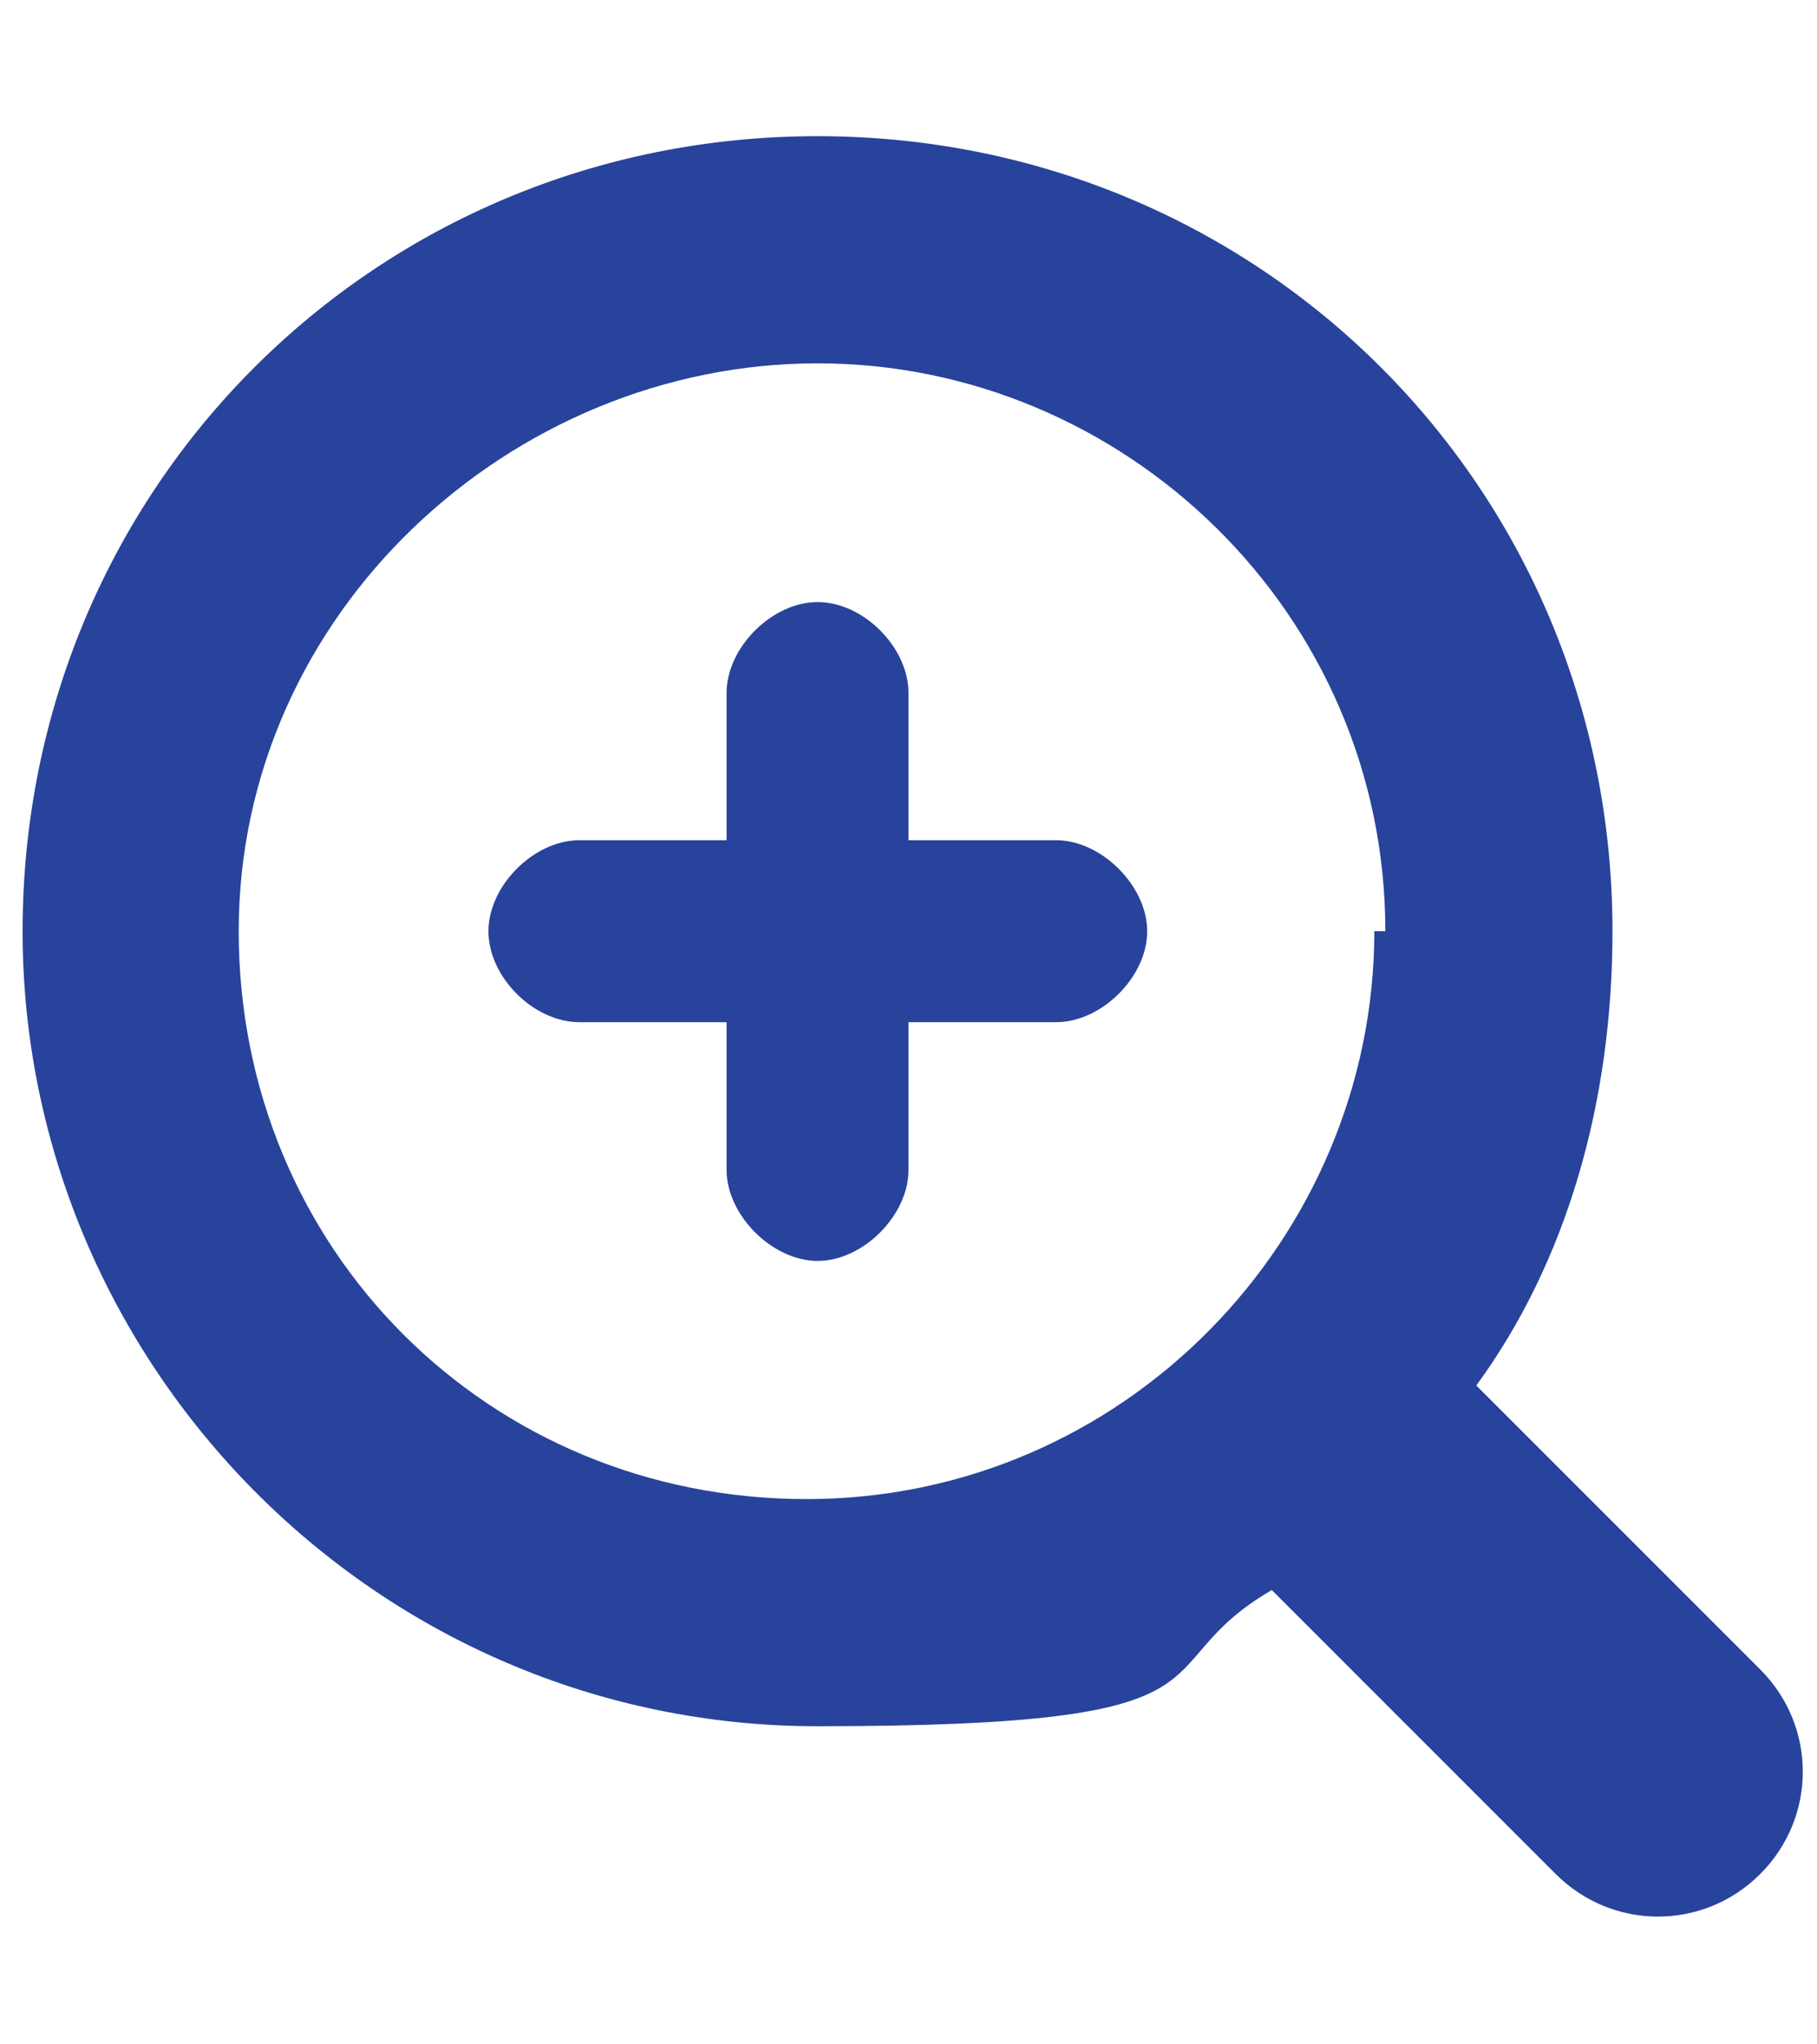 <?xml version="1.0" encoding="UTF-8"?>
<svg xmlns="http://www.w3.org/2000/svg" xmlns:xlink="http://www.w3.org/1999/xlink" width="16px" height="18px" viewBox="0 0 16 18" version="1.1">
<g id="surface1">
<path style=" stroke:none;fill-rule:nonzero;fill:rgb(15.686%,26.275%,60.784%);fill-opacity:1;" d="M 0.199 8.199 C 0.199 12 3.301 15.199 7.199 15.199 C 11.102 15.199 10 14.699 11.199 14 L 13.699 16.5 C 14.199 17 15 17 15.5 16.5 C 16 16 16 15.199 15.5 14.699 L 13 12.199 C 13.801 11.102 14.199 9.699 14.199 8.199 C 14.199 4.301 11.102 1.199 7.199 1.199 C 3.301 1.199 0.199 4.301 0.199 8.199 M 12.102 8.199 C 12.102 10.898 9.898 13.199 7.102 13.199 C 4.301 13.199 2.102 11 2.102 8.199 C 2.102 5.398 4.5 3.199 7.199 3.199 C 9.898 3.199 12.199 5.398 12.199 8.199 "/>
<path style=" stroke:none;fill-rule:nonzero;fill:rgb(15.686%,26.275%,60.784%);fill-opacity:1;" d="M 9.301 7.398 L 8 7.398 L 8 6.102 C 8 5.699 7.602 5.301 7.199 5.301 C 6.801 5.301 6.398 5.699 6.398 6.102 L 6.398 7.398 L 5.102 7.398 C 4.699 7.398 4.301 7.801 4.301 8.199 C 4.301 8.602 4.699 9 5.102 9 L 6.398 9 L 6.398 10.301 C 6.398 10.699 6.801 11.102 7.199 11.102 C 7.602 11.102 8 10.699 8 10.301 L 8 9 L 9.301 9 C 9.699 9 10.102 8.602 10.102 8.199 C 10.102 7.801 9.699 7.398 9.301 7.398 "/>
</g>
</svg>
